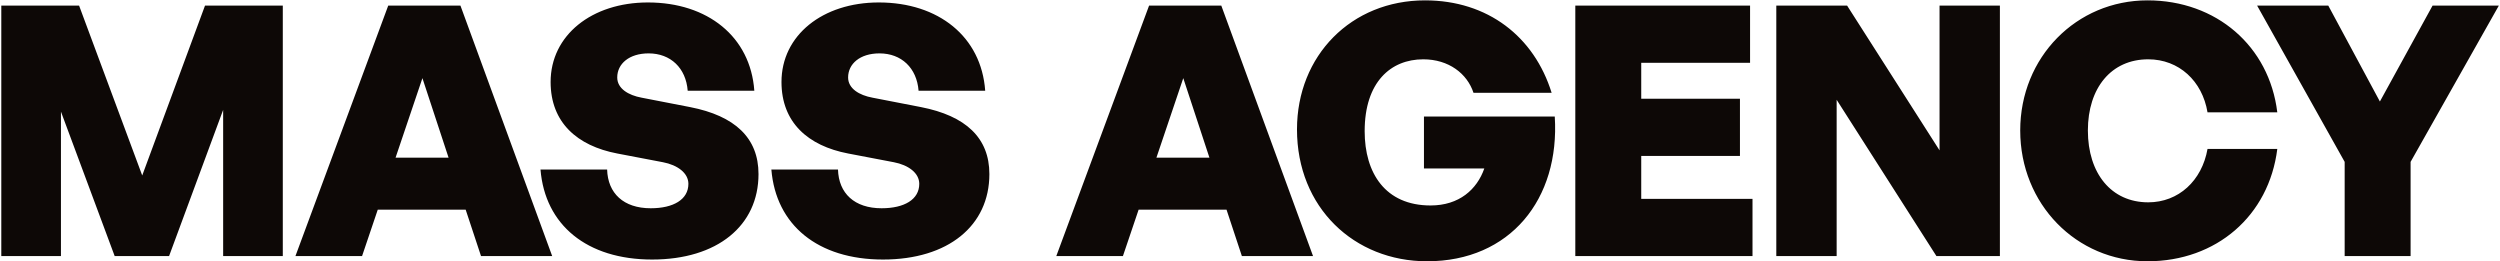 <?xml version="1.0" encoding="UTF-8"?> <svg xmlns="http://www.w3.org/2000/svg" width="1406" height="147" viewBox="0 0 1406 147" fill="none"><path d="M64.489 144L34.278 62.784V144H0.732V3.147H44.479L79.987 98.684L115.298 3.147H159.045V144H125.499V61.803L95.092 144H64.489ZM270.524 144L261.892 117.909H212.456L203.629 144H166.159L218.342 3.147H258.95L310.544 144H270.524ZM237.567 43.951L222.461 88.679H252.28L237.567 43.951ZM426.584 97.899C426.584 126.933 403.435 145.962 366.751 145.962C330.066 145.962 306.525 126.54 303.975 95.349H341.444C341.837 108.689 350.664 117.124 365.966 117.124C378.717 117.124 387.153 112.22 387.153 103.392C387.153 97.311 381.071 92.799 372.832 91.229L347.133 86.325C324.573 82.009 309.664 68.865 309.664 46.109C309.664 19.822 332.813 1.381 364.397 1.381C397.942 1.381 422.072 20.606 424.23 51.013H386.76C385.78 38.262 377.148 30.023 364.789 30.023C353.803 30.023 347.133 35.908 347.133 43.559C347.133 49.836 353.411 53.564 360.865 54.937L388.134 60.233C413.244 65.138 426.584 77.497 426.584 97.899ZM556.427 97.899C556.427 126.933 533.278 145.962 496.594 145.962C459.909 145.962 436.368 126.54 433.818 95.349H471.287C471.679 108.689 480.507 117.124 495.809 117.124C508.56 117.124 516.996 112.22 516.996 103.392C516.996 97.311 510.914 92.799 502.675 91.229L476.976 86.325C454.416 82.009 439.507 68.865 439.507 46.109C439.507 19.822 462.655 1.381 494.239 1.381C527.785 1.381 551.915 20.606 554.073 51.013H516.603C515.622 38.262 506.991 30.023 494.632 30.023C483.646 30.023 476.976 35.908 476.976 43.559C476.976 49.836 483.254 53.564 490.708 54.937L517.977 60.233C543.087 65.138 556.427 77.497 556.427 97.899ZM698.429 144L689.798 117.909H640.362L631.534 144H594.065L646.247 3.147H686.855L738.449 144H698.429ZM665.472 43.951L650.367 88.679H680.185L665.472 43.951ZM802.6 146.943C761.599 146.943 729.427 116.732 729.427 72.789C729.427 31.2 760.03 0.204 801.423 0.204C836.734 0.204 862.825 20.606 872.634 52.19H828.691C825.16 41.401 814.762 33.358 800.442 33.358C782.197 33.358 767.484 46.109 767.484 73.77C767.484 97.311 779.059 115.555 804.561 115.555C820.648 115.555 830.653 106.531 834.772 94.76H800.834V65.53H874.399C877.342 112.024 849.289 146.943 802.6 146.943ZM985.61 111.827V144H885.954V3.147H984.237V35.319H923.031V55.525H978.548V87.698H923.031V111.827H985.61ZM1089.04 144L1032.93 56.114V144H998.992V3.147H1038.81L1090.8 84.559V3.147H1124.74V144H1089.04ZM1207.77 146.943C1167.75 146.943 1136.17 114.77 1136.17 73.377C1136.17 32.181 1167.75 0.204 1207.77 0.204C1246.42 0.204 1276.23 25.903 1280.75 63.176H1241.51C1238.57 45.52 1225.43 33.358 1208.16 33.358C1187.37 33.358 1174.22 49.444 1174.22 73.377C1174.22 97.507 1187.37 113.789 1208.16 113.789C1225.23 113.789 1238.37 101.626 1241.51 83.775H1280.75C1276.04 121.44 1246.42 146.943 1207.77 146.943ZM1355.72 91.033V144H1318.64V91.033L1269.4 3.147H1309.42L1338.45 57.095L1368.08 3.147H1405.35L1355.72 91.033Z" fill="#0D0806"></path></svg> 